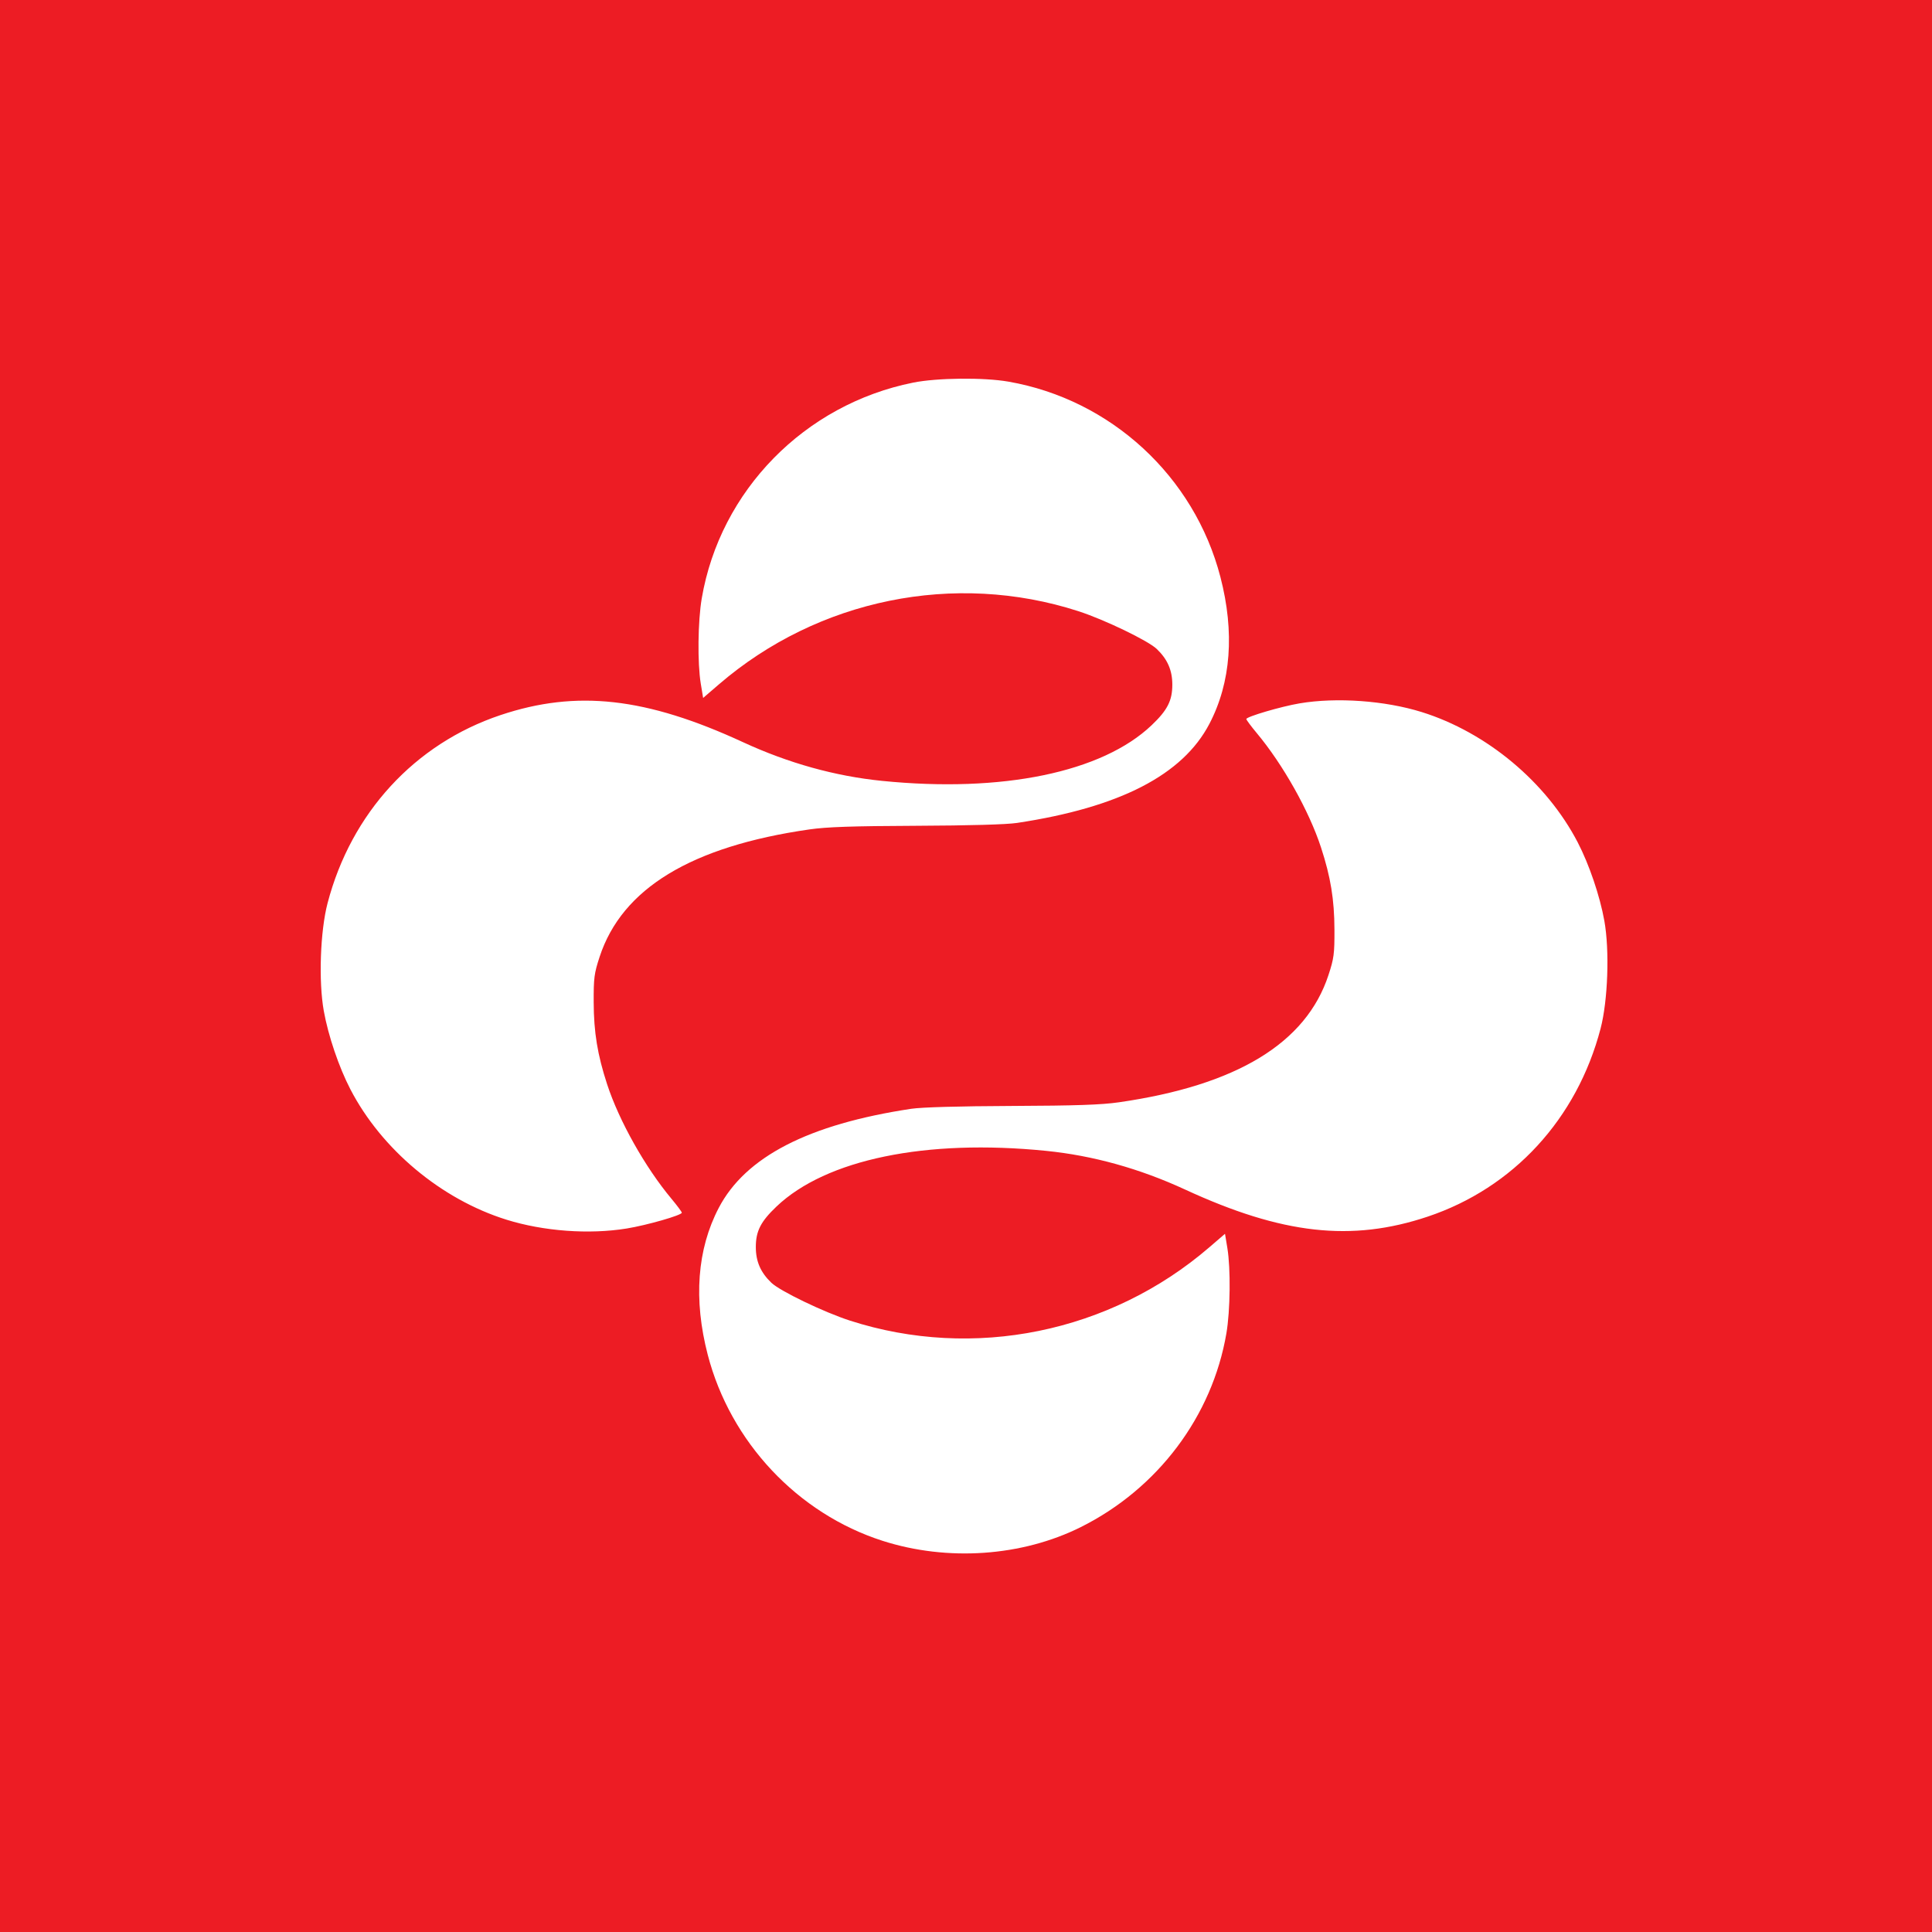 <svg width="500" height="500" fill="none" xmlns="http://www.w3.org/2000/svg">
    <rect width="100%" height="100%" fill="#333333" stroke="none"/>
    <g clip-path="url(#a)">
        <path d="M500 0H0v500h500V0Z" fill="#ED1C24"/>
        <path fill-rule="evenodd" clip-rule="evenodd" d="M236.34 99.017c-28.113 5.64-49.956 27.926-54.727 55.836-1.008 5.894-1.133 16.748-.254 22.069l.612 3.705 4.088-3.518c25.639-22.065 60.996-29.269 92.983-18.948 6.734 2.174 18.072 7.634 20.324 9.788 2.787 2.666 4.03 5.514 4.03 9.235 0 4.138-1.262 6.61-5.364 10.51-12.819 12.188-38.664 17.524-69.749 14.397-12.147-1.221-24.219-4.58-35.987-10.014-25.13-11.602-43.079-13.606-62.782-7.008-22.176 7.426-38.626 25.319-44.739 48.663-1.898 7.249-2.353 20.219-.98 27.885 1.153 6.428 3.912 14.561 6.883 20.288 8.077 15.569 23.534 28.485 40.385 33.745 9.617 3.002 21.381 3.865 31.121 2.285 5.231-.85 14.266-3.439 14.266-4.089 0-.223-1.199-1.841-2.665-3.595-6.819-8.162-13.564-20.159-16.662-29.642-2.497-7.64-3.45-13.464-3.477-21.244-.022-6.293.13-7.453 1.535-11.739 5.798-17.689 23.73-28.581 54.284-32.972 4.526-.651 11.068-.873 27.681-.943 13.782-.057 23.328-.328 26.051-.738 26.564-4.007 42.883-12.412 49.797-25.649 5.594-10.71 6.565-23.687 2.844-38.008-6.769-26.054-28.332-45.924-54.855-50.55-6.409-1.117-18.431-.995-24.643.251Zm100.009 83.01c-4.801.808-13.799 3.453-13.799 4.057 0 .223 1.199 1.841 2.665 3.595 6.819 8.162 13.564 20.159 16.662 29.642 2.497 7.64 3.45 13.464 3.477 21.244.022 6.306-.129 7.448-1.548 11.78-5.779 17.633-23.766 28.548-54.272 32.932-4.525.65-11.067.872-27.68.942-13.782.057-23.328.328-26.051.738-26.564 4.007-42.883 12.412-49.797 25.649-5.594 10.71-6.565 23.687-2.844 38.008 5.866 22.58 23.283 41.112 45.251 48.15 16.816 5.388 36.07 4.05 51.318-3.565 19.919-9.949 33.99-28.679 37.656-50.122 1.008-5.894 1.133-16.748.254-22.069l-.612-3.705-4.088 3.518c-25.639 22.065-60.996 29.269-92.983 18.948-6.734-2.173-18.072-7.633-20.324-9.788-2.787-2.666-4.03-5.513-4.03-9.235 0-4.138 1.262-6.61 5.364-10.51 12.819-12.188 38.664-17.524 69.749-14.397 12.147 1.221 24.219 4.581 35.987 10.014 25.13 11.602 43.079 13.606 62.782 7.008 22.176-7.426 38.626-25.318 44.739-48.663 1.898-7.249 2.353-20.218.979-27.885-1.152-6.428-3.911-14.56-6.882-20.288-8.077-15.569-23.534-28.484-40.385-33.745-9.508-2.967-22.023-3.86-31.588-2.253Z" fill="#fff"/>
    </g>
    <defs>
        <clipPath id="a">
            <path fill="#fff" d="M0 0h500v500H0z"/>
        </clipPath>
    </defs>
</svg>
